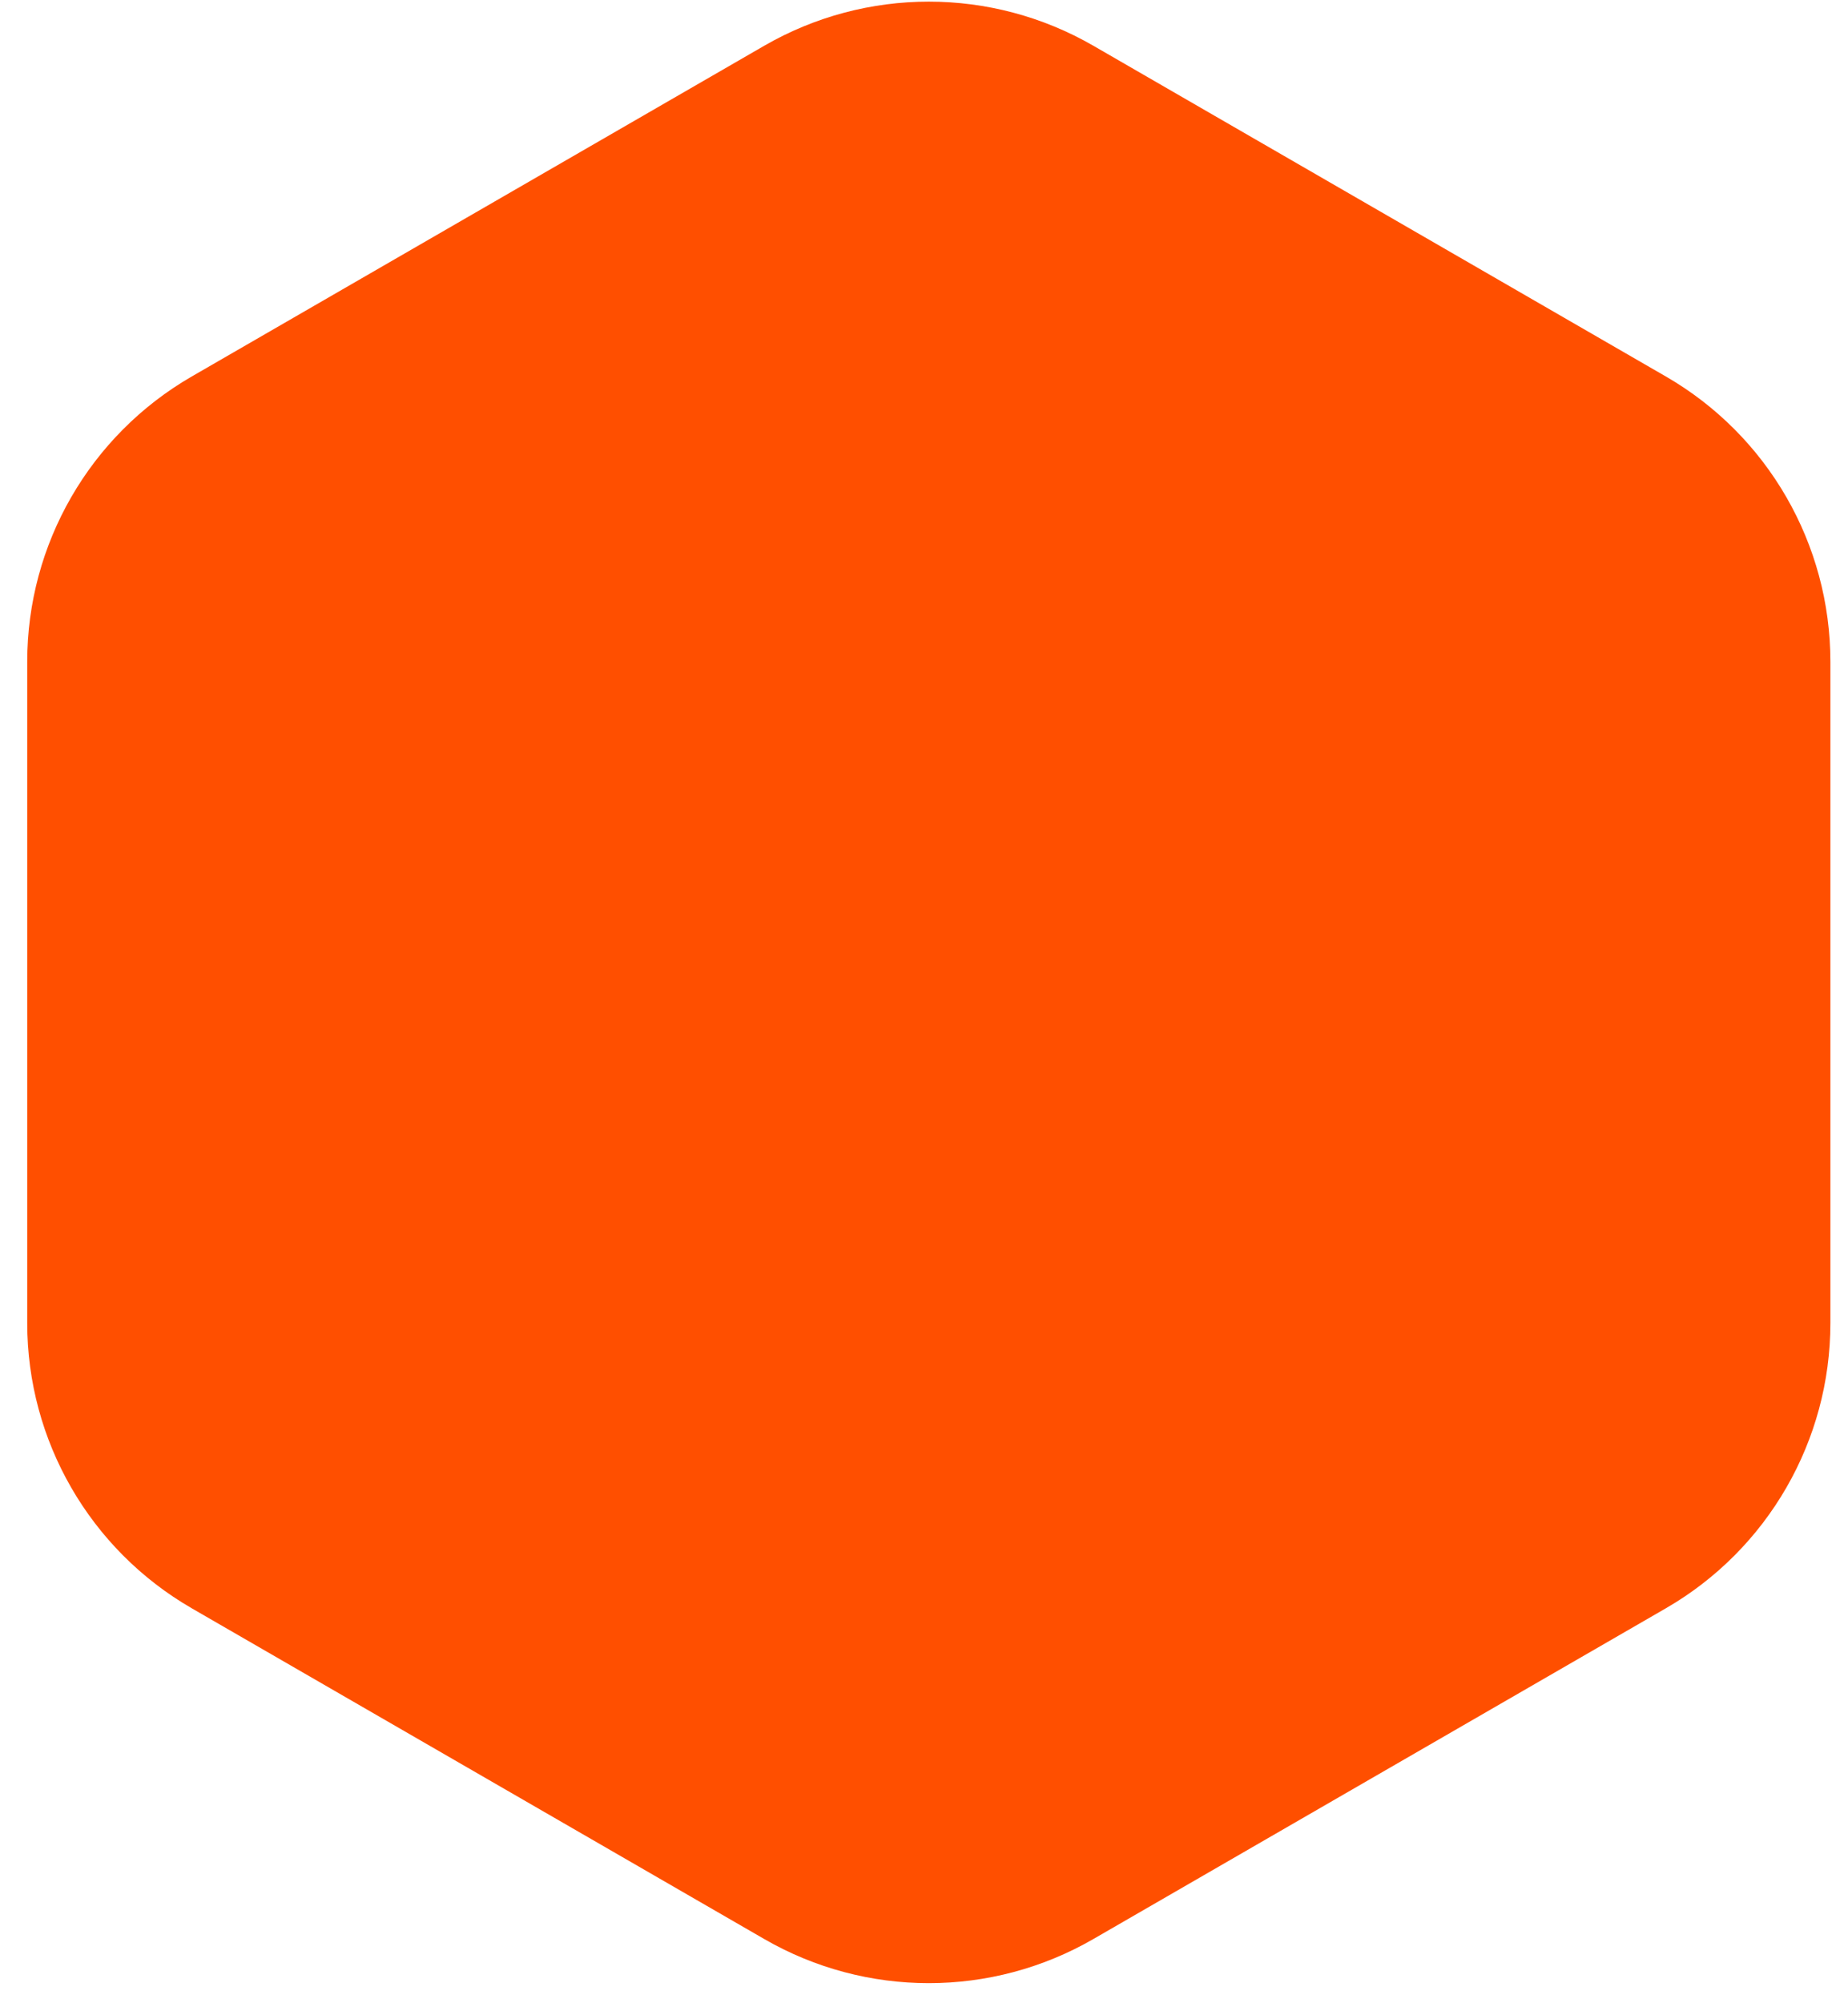 <svg width="60" height="65" viewBox="0 0 60 65" fill="none" xmlns="http://www.w3.org/2000/svg">
<path d="M0.884 21.469V42.932C0.884 46.749 2.92 50.276 6.226 52.185L24.814 62.917C28.12 64.825 32.192 64.825 35.498 62.917L54.086 52.185C57.392 50.276 59.428 46.749 59.428 42.932V21.469C59.428 17.652 57.392 14.124 54.086 12.216L35.498 1.484C32.192 -0.424 28.12 -0.424 24.814 1.484L6.226 12.216C2.92 14.124 0.884 17.652 0.884 21.469Z" fill="#FF4F00"/>
</svg>
